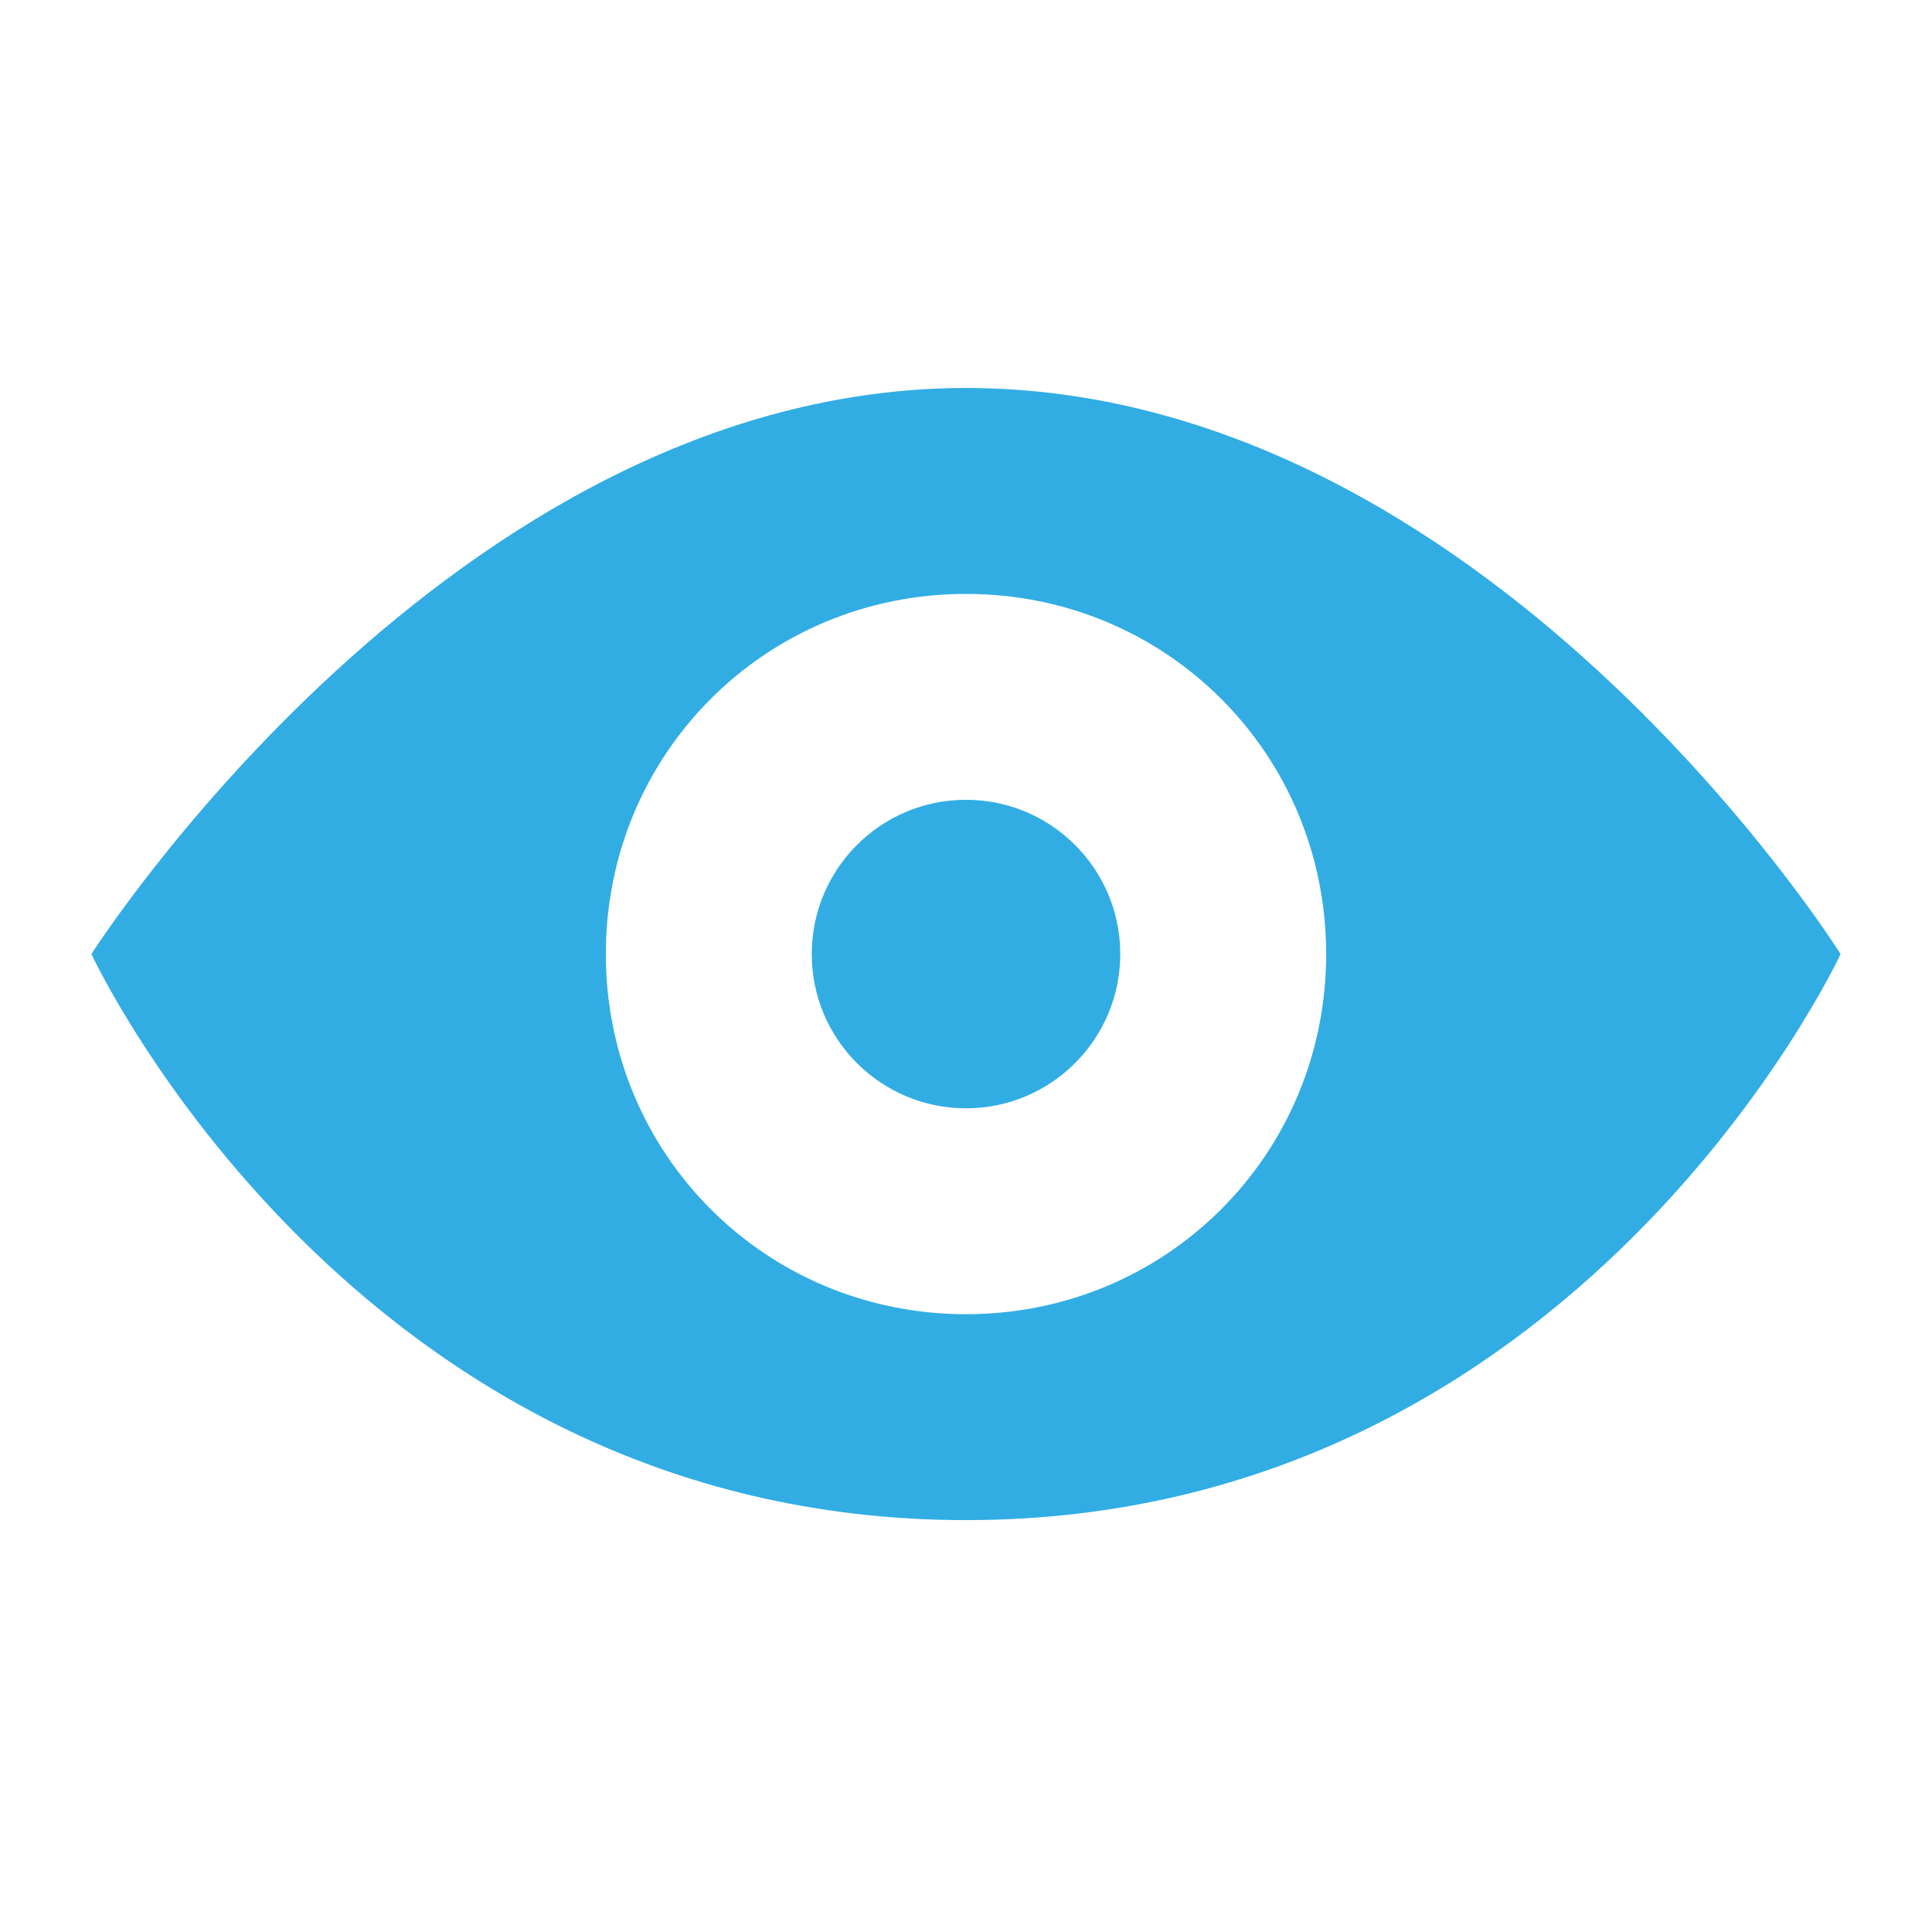 <?xml version="1.0" encoding="UTF-8"?>
<svg xmlns="http://www.w3.org/2000/svg" width="81" height="80" viewBox="0 0 81 80" fill="none">
  <g clip-path="url(#clip0_204_1043)">
    <mask id="mask0_204_1043" style="mask-type:luminance" maskUnits="userSpaceOnUse" x="0" y="0" width="81" height="80">
      <path d="M80.5 0H0.5V80H80.5V0Z" fill="white"></path>
    </mask>
    <g mask="url(#mask0_204_1043)">
      <path d="M40.5 16.267C18.933 16.267 3.833 40 3.833 40C3.833 40 14.833 63.733 40.5 63.733C66.167 63.733 77.167 40 77.167 40C77.167 40 62.3 16.267 40.5 16.267ZM40.5 55.1C32.1 55.1 25.4 48.4 25.4 40C25.4 31.6 32.1 24.9 40.5 24.9C48.9 24.9 55.6 31.6 55.6 40C55.6 48.4 48.9 55.1 40.5 55.1Z" fill="#31ADE4"></path>
      <path d="M40.5 46.467C44.071 46.467 46.967 43.571 46.967 40C46.967 36.428 44.071 33.533 40.5 33.533C36.928 33.533 34.033 36.428 34.033 40C34.033 43.571 36.928 46.467 40.5 46.467Z" fill="#31ADE4"></path>
    </g>
  </g>
  <defs>
    <clipPath id="clip0_204_1043">
      <rect width="80" height="80" fill="white" transform="translate(0.5)"></rect>
    </clipPath>
  </defs>
</svg>
